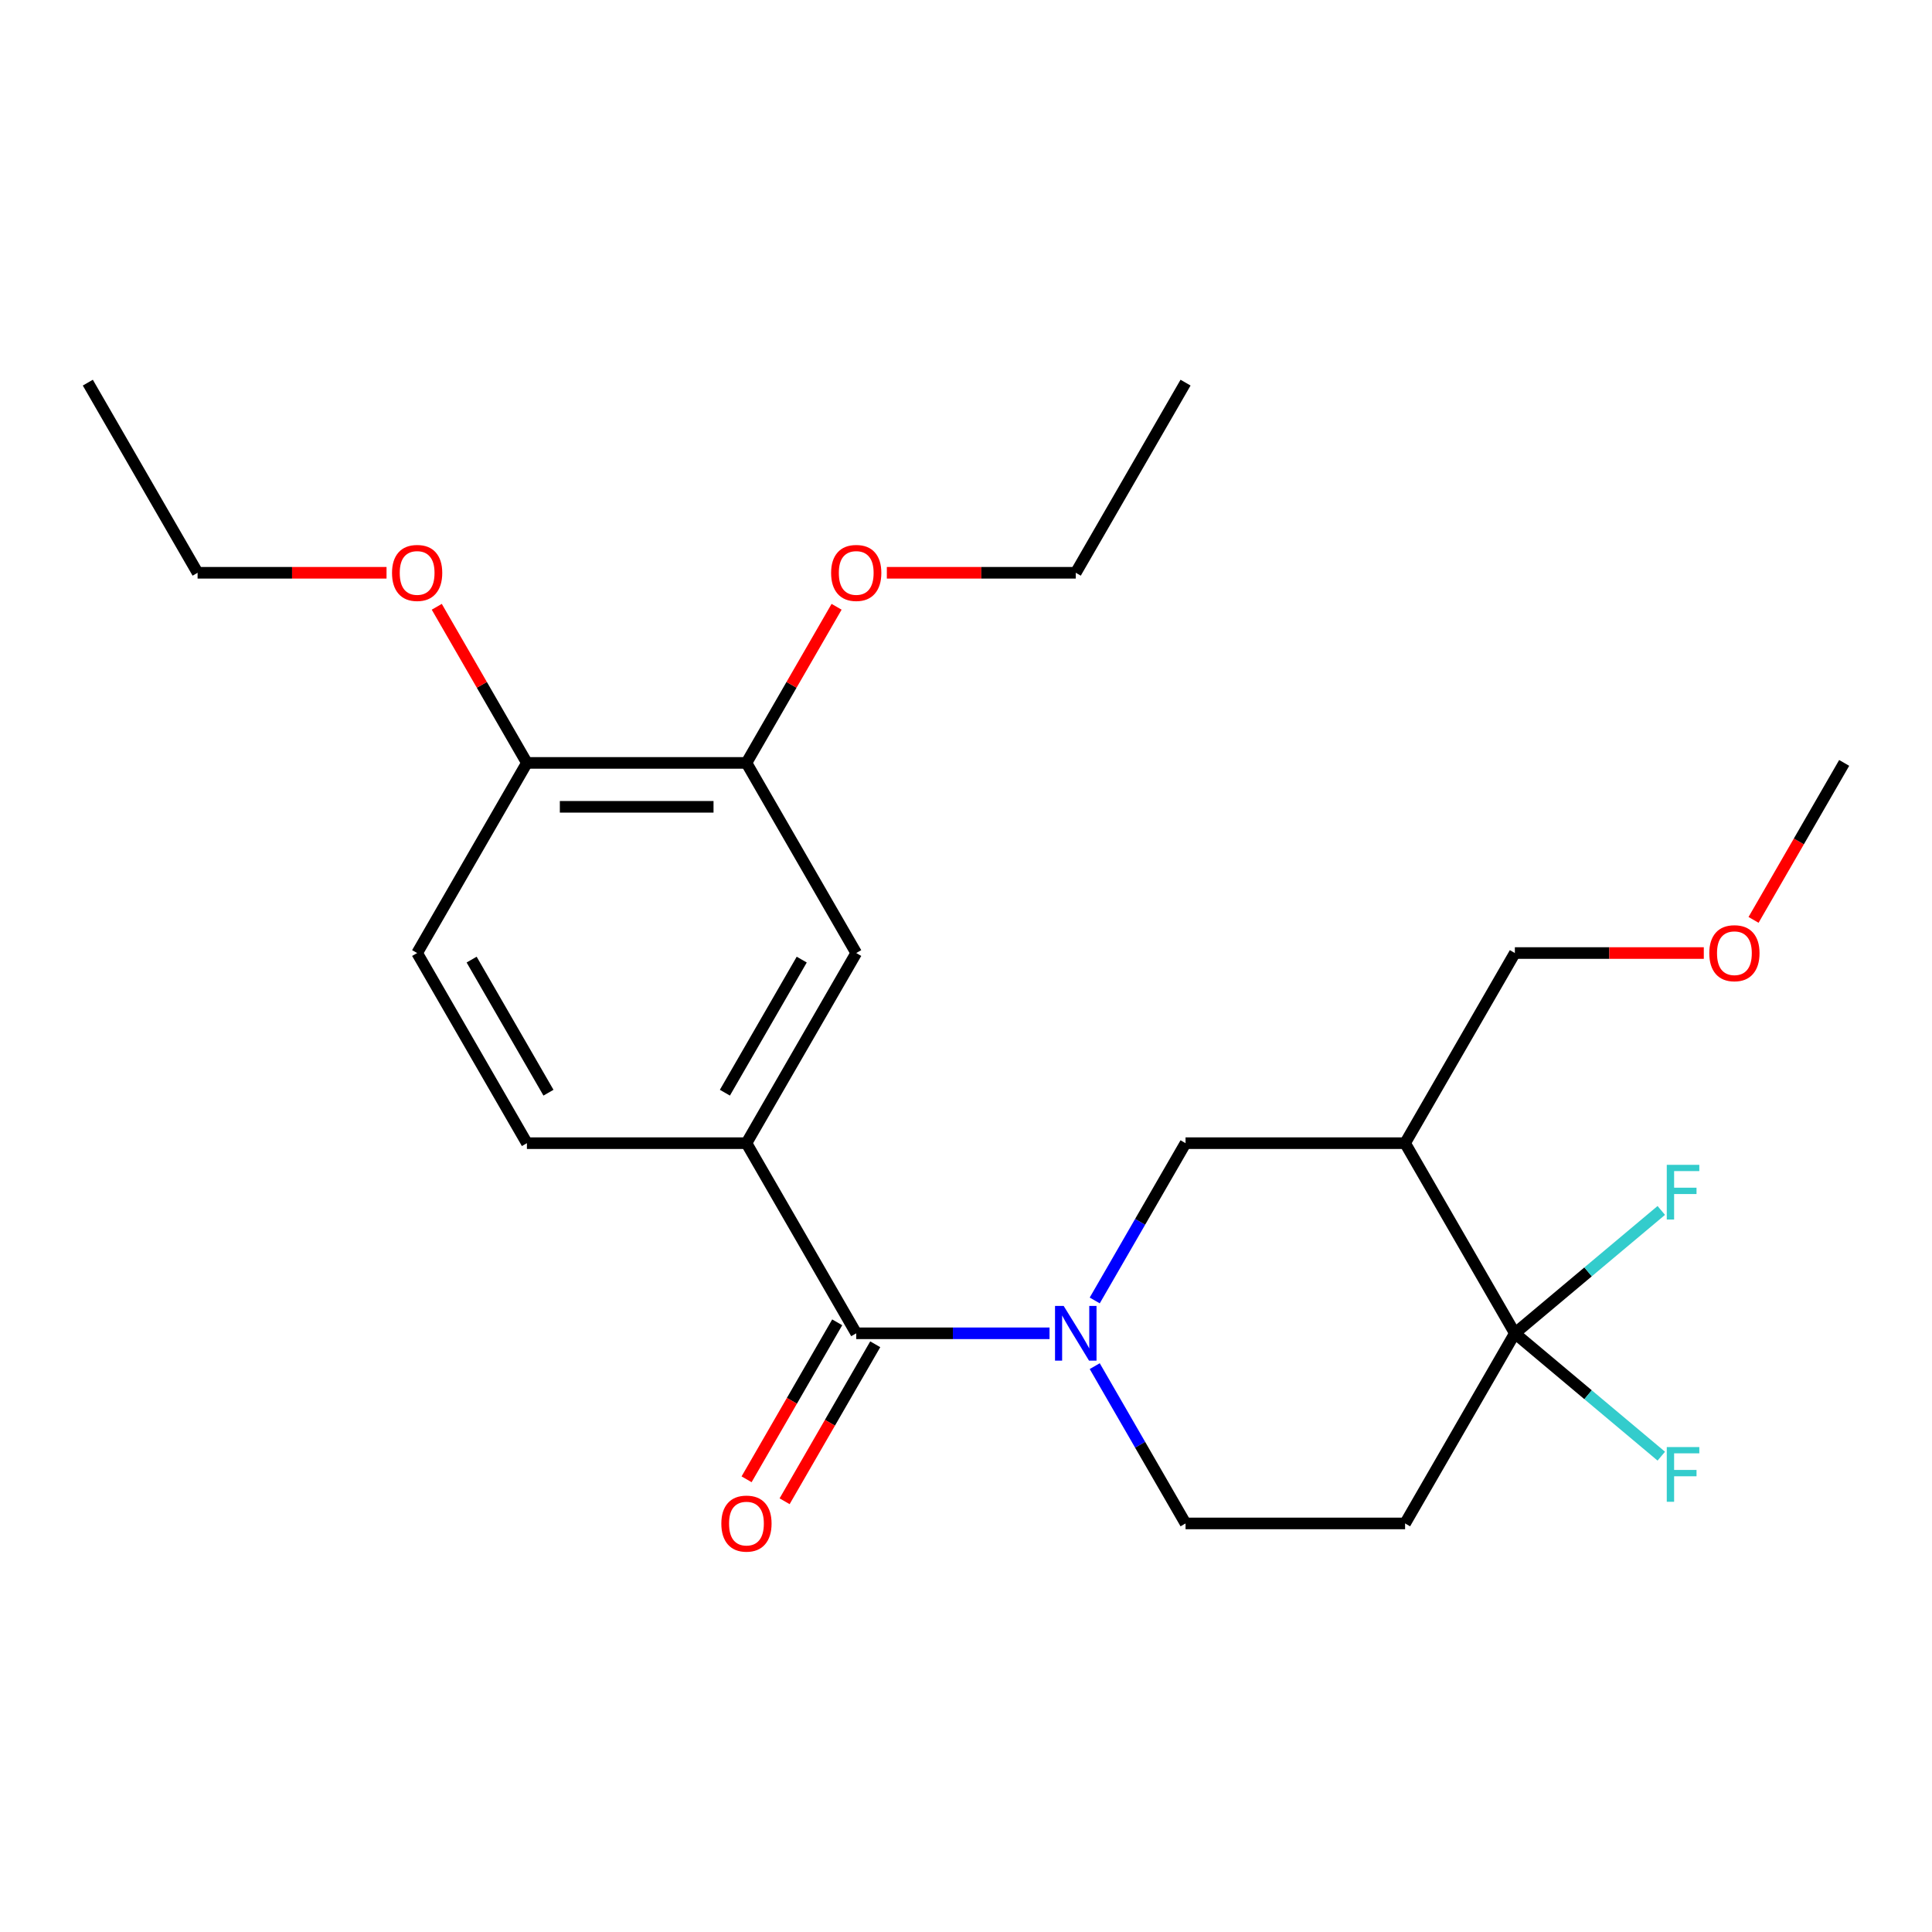 <?xml version='1.0' encoding='iso-8859-1'?>
<svg version='1.1' baseProfile='full'
              xmlns='http://www.w3.org/2000/svg'
                      xmlns:rdkit='http://www.rdkit.org/xml'
                      xmlns:xlink='http://www.w3.org/1999/xlink'
                  xml:space='preserve'
width='1000px' height='1000px' viewBox='0 0 1000 1000'>
<!-- END OF HEADER -->
<rect style='opacity:1.0;fill:#FFFFFF;stroke:none' width='1000' height='1000' x='0' y='0'> </rect>
<path class='bond-0' d='M 543.237,690.115 L 493.21,690.115' style='fill:none;fill-rule:evenodd;stroke:#0000FF;stroke-width:6px;stroke-linecap:butt;stroke-linejoin:miter;stroke-opacity:1' />
<path class='bond-0' d='M 493.21,690.115 L 443.182,690.115' style='fill:none;fill-rule:evenodd;stroke:#000000;stroke-width:6px;stroke-linecap:butt;stroke-linejoin:miter;stroke-opacity:1' />
<path class='bond-4' d='M 566.634,673.114 L 590.135,632.408' style='fill:none;fill-rule:evenodd;stroke:#0000FF;stroke-width:6px;stroke-linecap:butt;stroke-linejoin:miter;stroke-opacity:1' />
<path class='bond-4' d='M 590.135,632.408 L 613.636,591.703' style='fill:none;fill-rule:evenodd;stroke:#000000;stroke-width:6px;stroke-linecap:butt;stroke-linejoin:miter;stroke-opacity:1' />
<path class='bond-7' d='M 566.634,707.116 L 590.135,747.821' style='fill:none;fill-rule:evenodd;stroke:#0000FF;stroke-width:6px;stroke-linecap:butt;stroke-linejoin:miter;stroke-opacity:1' />
<path class='bond-7' d='M 590.135,747.821 L 613.636,788.527' style='fill:none;fill-rule:evenodd;stroke:#000000;stroke-width:6px;stroke-linecap:butt;stroke-linejoin:miter;stroke-opacity:1' />
<path class='bond-3' d='M 443.182,690.115 L 386.364,591.703' style='fill:none;fill-rule:evenodd;stroke:#000000;stroke-width:6px;stroke-linecap:butt;stroke-linejoin:miter;stroke-opacity:1' />
<path class='bond-9' d='M 433.341,684.433 L 409.885,725.059' style='fill:none;fill-rule:evenodd;stroke:#000000;stroke-width:6px;stroke-linecap:butt;stroke-linejoin:miter;stroke-opacity:1' />
<path class='bond-9' d='M 409.885,725.059 L 386.43,765.684' style='fill:none;fill-rule:evenodd;stroke:#FF0000;stroke-width:6px;stroke-linecap:butt;stroke-linejoin:miter;stroke-opacity:1' />
<path class='bond-9' d='M 453.023,695.797 L 429.568,736.422' style='fill:none;fill-rule:evenodd;stroke:#000000;stroke-width:6px;stroke-linecap:butt;stroke-linejoin:miter;stroke-opacity:1' />
<path class='bond-9' d='M 429.568,736.422 L 406.113,777.048' style='fill:none;fill-rule:evenodd;stroke:#FF0000;stroke-width:6px;stroke-linecap:butt;stroke-linejoin:miter;stroke-opacity:1' />
<path class='bond-1' d='M 784.091,690.115 L 727.273,788.527' style='fill:none;fill-rule:evenodd;stroke:#000000;stroke-width:6px;stroke-linecap:butt;stroke-linejoin:miter;stroke-opacity:1' />
<path class='bond-13' d='M 784.091,690.115 L 821.986,658.317' style='fill:none;fill-rule:evenodd;stroke:#000000;stroke-width:6px;stroke-linecap:butt;stroke-linejoin:miter;stroke-opacity:1' />
<path class='bond-13' d='M 821.986,658.317 L 859.881,626.52' style='fill:none;fill-rule:evenodd;stroke:#33CCCC;stroke-width:6px;stroke-linecap:butt;stroke-linejoin:miter;stroke-opacity:1' />
<path class='bond-14' d='M 784.091,690.115 L 821.986,721.912' style='fill:none;fill-rule:evenodd;stroke:#000000;stroke-width:6px;stroke-linecap:butt;stroke-linejoin:miter;stroke-opacity:1' />
<path class='bond-14' d='M 821.986,721.912 L 859.881,753.71' style='fill:none;fill-rule:evenodd;stroke:#33CCCC;stroke-width:6px;stroke-linecap:butt;stroke-linejoin:miter;stroke-opacity:1' />
<path class='bond-24' d='M 784.091,690.115 L 727.273,591.703' style='fill:none;fill-rule:evenodd;stroke:#000000;stroke-width:6px;stroke-linecap:butt;stroke-linejoin:miter;stroke-opacity:1' />
<path class='bond-2' d='M 727.273,591.703 L 613.636,591.703' style='fill:none;fill-rule:evenodd;stroke:#000000;stroke-width:6px;stroke-linecap:butt;stroke-linejoin:miter;stroke-opacity:1' />
<path class='bond-16' d='M 727.273,591.703 L 784.091,493.291' style='fill:none;fill-rule:evenodd;stroke:#000000;stroke-width:6px;stroke-linecap:butt;stroke-linejoin:miter;stroke-opacity:1' />
<path class='bond-6' d='M 386.364,591.703 L 443.182,493.291' style='fill:none;fill-rule:evenodd;stroke:#000000;stroke-width:6px;stroke-linecap:butt;stroke-linejoin:miter;stroke-opacity:1' />
<path class='bond-6' d='M 375.204,565.577 L 414.977,496.689' style='fill:none;fill-rule:evenodd;stroke:#000000;stroke-width:6px;stroke-linecap:butt;stroke-linejoin:miter;stroke-opacity:1' />
<path class='bond-11' d='M 386.364,591.703 L 272.727,591.703' style='fill:none;fill-rule:evenodd;stroke:#000000;stroke-width:6px;stroke-linecap:butt;stroke-linejoin:miter;stroke-opacity:1' />
<path class='bond-5' d='M 727.273,788.527 L 613.636,788.527' style='fill:none;fill-rule:evenodd;stroke:#000000;stroke-width:6px;stroke-linecap:butt;stroke-linejoin:miter;stroke-opacity:1' />
<path class='bond-8' d='M 443.182,493.291 L 386.364,394.879' style='fill:none;fill-rule:evenodd;stroke:#000000;stroke-width:6px;stroke-linecap:butt;stroke-linejoin:miter;stroke-opacity:1' />
<path class='bond-15' d='M 386.364,394.879 L 409.692,354.473' style='fill:none;fill-rule:evenodd;stroke:#000000;stroke-width:6px;stroke-linecap:butt;stroke-linejoin:miter;stroke-opacity:1' />
<path class='bond-15' d='M 409.692,354.473 L 433.02,314.068' style='fill:none;fill-rule:evenodd;stroke:#FF0000;stroke-width:6px;stroke-linecap:butt;stroke-linejoin:miter;stroke-opacity:1' />
<path class='bond-25' d='M 386.364,394.879 L 272.727,394.879' style='fill:none;fill-rule:evenodd;stroke:#000000;stroke-width:6px;stroke-linecap:butt;stroke-linejoin:miter;stroke-opacity:1' />
<path class='bond-25' d='M 369.318,417.606 L 289.773,417.606' style='fill:none;fill-rule:evenodd;stroke:#000000;stroke-width:6px;stroke-linecap:butt;stroke-linejoin:miter;stroke-opacity:1' />
<path class='bond-10' d='M 272.727,394.879 L 215.909,493.291' style='fill:none;fill-rule:evenodd;stroke:#000000;stroke-width:6px;stroke-linecap:butt;stroke-linejoin:miter;stroke-opacity:1' />
<path class='bond-17' d='M 272.727,394.879 L 249.399,354.473' style='fill:none;fill-rule:evenodd;stroke:#000000;stroke-width:6px;stroke-linecap:butt;stroke-linejoin:miter;stroke-opacity:1' />
<path class='bond-17' d='M 249.399,354.473 L 226.071,314.068' style='fill:none;fill-rule:evenodd;stroke:#FF0000;stroke-width:6px;stroke-linecap:butt;stroke-linejoin:miter;stroke-opacity:1' />
<path class='bond-12' d='M 272.727,591.703 L 215.909,493.291' style='fill:none;fill-rule:evenodd;stroke:#000000;stroke-width:6px;stroke-linecap:butt;stroke-linejoin:miter;stroke-opacity:1' />
<path class='bond-12' d='M 283.887,565.577 L 244.114,496.689' style='fill:none;fill-rule:evenodd;stroke:#000000;stroke-width:6px;stroke-linecap:butt;stroke-linejoin:miter;stroke-opacity:1' />
<path class='bond-19' d='M 459.023,296.467 L 507.92,296.467' style='fill:none;fill-rule:evenodd;stroke:#FF0000;stroke-width:6px;stroke-linecap:butt;stroke-linejoin:miter;stroke-opacity:1' />
<path class='bond-19' d='M 507.92,296.467 L 556.818,296.467' style='fill:none;fill-rule:evenodd;stroke:#000000;stroke-width:6px;stroke-linecap:butt;stroke-linejoin:miter;stroke-opacity:1' />
<path class='bond-18' d='M 784.091,493.291 L 832.989,493.291' style='fill:none;fill-rule:evenodd;stroke:#000000;stroke-width:6px;stroke-linecap:butt;stroke-linejoin:miter;stroke-opacity:1' />
<path class='bond-18' d='M 832.989,493.291 L 881.886,493.291' style='fill:none;fill-rule:evenodd;stroke:#FF0000;stroke-width:6px;stroke-linecap:butt;stroke-linejoin:miter;stroke-opacity:1' />
<path class='bond-20' d='M 200.068,296.467 L 151.17,296.467' style='fill:none;fill-rule:evenodd;stroke:#FF0000;stroke-width:6px;stroke-linecap:butt;stroke-linejoin:miter;stroke-opacity:1' />
<path class='bond-20' d='M 151.17,296.467 L 102.273,296.467' style='fill:none;fill-rule:evenodd;stroke:#000000;stroke-width:6px;stroke-linecap:butt;stroke-linejoin:miter;stroke-opacity:1' />
<path class='bond-21' d='M 907.635,476.13 L 931.09,435.504' style='fill:none;fill-rule:evenodd;stroke:#FF0000;stroke-width:6px;stroke-linecap:butt;stroke-linejoin:miter;stroke-opacity:1' />
<path class='bond-21' d='M 931.09,435.504 L 954.545,394.879' style='fill:none;fill-rule:evenodd;stroke:#000000;stroke-width:6px;stroke-linecap:butt;stroke-linejoin:miter;stroke-opacity:1' />
<path class='bond-22' d='M 556.818,296.467 L 613.636,198.055' style='fill:none;fill-rule:evenodd;stroke:#000000;stroke-width:6px;stroke-linecap:butt;stroke-linejoin:miter;stroke-opacity:1' />
<path class='bond-23' d='M 102.273,296.467 L 45.455,198.055' style='fill:none;fill-rule:evenodd;stroke:#000000;stroke-width:6px;stroke-linecap:butt;stroke-linejoin:miter;stroke-opacity:1' />
<path  class='atom-0' d='M 550.558 675.955
L 559.838 690.955
Q 560.758 692.435, 562.238 695.115
Q 563.718 697.795, 563.798 697.955
L 563.798 675.955
L 567.558 675.955
L 567.558 704.275
L 563.678 704.275
L 553.718 687.875
Q 552.558 685.955, 551.318 683.755
Q 550.118 681.555, 549.758 680.875
L 549.758 704.275
L 546.078 704.275
L 546.078 675.955
L 550.558 675.955
' fill='#0000FF'/>
<path  class='atom-10' d='M 373.364 788.607
Q 373.364 781.807, 376.724 778.007
Q 380.084 774.207, 386.364 774.207
Q 392.644 774.207, 396.004 778.007
Q 399.364 781.807, 399.364 788.607
Q 399.364 795.487, 395.964 799.407
Q 392.564 803.287, 386.364 803.287
Q 380.124 803.287, 376.724 799.407
Q 373.364 795.527, 373.364 788.607
M 386.364 800.087
Q 390.684 800.087, 393.004 797.207
Q 395.364 794.287, 395.364 788.607
Q 395.364 783.047, 393.004 780.247
Q 390.684 777.407, 386.364 777.407
Q 382.044 777.407, 379.684 780.207
Q 377.364 783.007, 377.364 788.607
Q 377.364 794.327, 379.684 797.207
Q 382.044 800.087, 386.364 800.087
' fill='#FF0000'/>
<path  class='atom-14' d='M 862.721 602.911
L 879.561 602.911
L 879.561 606.151
L 866.521 606.151
L 866.521 614.751
L 878.121 614.751
L 878.121 618.031
L 866.521 618.031
L 866.521 631.231
L 862.721 631.231
L 862.721 602.911
' fill='#33CCCC'/>
<path  class='atom-15' d='M 862.721 748.999
L 879.561 748.999
L 879.561 752.239
L 866.521 752.239
L 866.521 760.839
L 878.121 760.839
L 878.121 764.119
L 866.521 764.119
L 866.521 777.319
L 862.721 777.319
L 862.721 748.999
' fill='#33CCCC'/>
<path  class='atom-16' d='M 430.182 296.547
Q 430.182 289.747, 433.542 285.947
Q 436.902 282.147, 443.182 282.147
Q 449.462 282.147, 452.822 285.947
Q 456.182 289.747, 456.182 296.547
Q 456.182 303.427, 452.782 307.347
Q 449.382 311.227, 443.182 311.227
Q 436.942 311.227, 433.542 307.347
Q 430.182 303.467, 430.182 296.547
M 443.182 308.027
Q 447.502 308.027, 449.822 305.147
Q 452.182 302.227, 452.182 296.547
Q 452.182 290.987, 449.822 288.187
Q 447.502 285.347, 443.182 285.347
Q 438.862 285.347, 436.502 288.147
Q 434.182 290.947, 434.182 296.547
Q 434.182 302.267, 436.502 305.147
Q 438.862 308.027, 443.182 308.027
' fill='#FF0000'/>
<path  class='atom-18' d='M 202.909 296.547
Q 202.909 289.747, 206.269 285.947
Q 209.629 282.147, 215.909 282.147
Q 222.189 282.147, 225.549 285.947
Q 228.909 289.747, 228.909 296.547
Q 228.909 303.427, 225.509 307.347
Q 222.109 311.227, 215.909 311.227
Q 209.669 311.227, 206.269 307.347
Q 202.909 303.467, 202.909 296.547
M 215.909 308.027
Q 220.229 308.027, 222.549 305.147
Q 224.909 302.227, 224.909 296.547
Q 224.909 290.987, 222.549 288.187
Q 220.229 285.347, 215.909 285.347
Q 211.589 285.347, 209.229 288.147
Q 206.909 290.947, 206.909 296.547
Q 206.909 302.267, 209.229 305.147
Q 211.589 308.027, 215.909 308.027
' fill='#FF0000'/>
<path  class='atom-19' d='M 884.727 493.371
Q 884.727 486.571, 888.087 482.771
Q 891.447 478.971, 897.727 478.971
Q 904.007 478.971, 907.367 482.771
Q 910.727 486.571, 910.727 493.371
Q 910.727 500.251, 907.327 504.171
Q 903.927 508.051, 897.727 508.051
Q 891.487 508.051, 888.087 504.171
Q 884.727 500.291, 884.727 493.371
M 897.727 504.851
Q 902.047 504.851, 904.367 501.971
Q 906.727 499.051, 906.727 493.371
Q 906.727 487.811, 904.367 485.011
Q 902.047 482.171, 897.727 482.171
Q 893.407 482.171, 891.047 484.971
Q 888.727 487.771, 888.727 493.371
Q 888.727 499.091, 891.047 501.971
Q 893.407 504.851, 897.727 504.851
' fill='#FF0000'/>
</svg>
